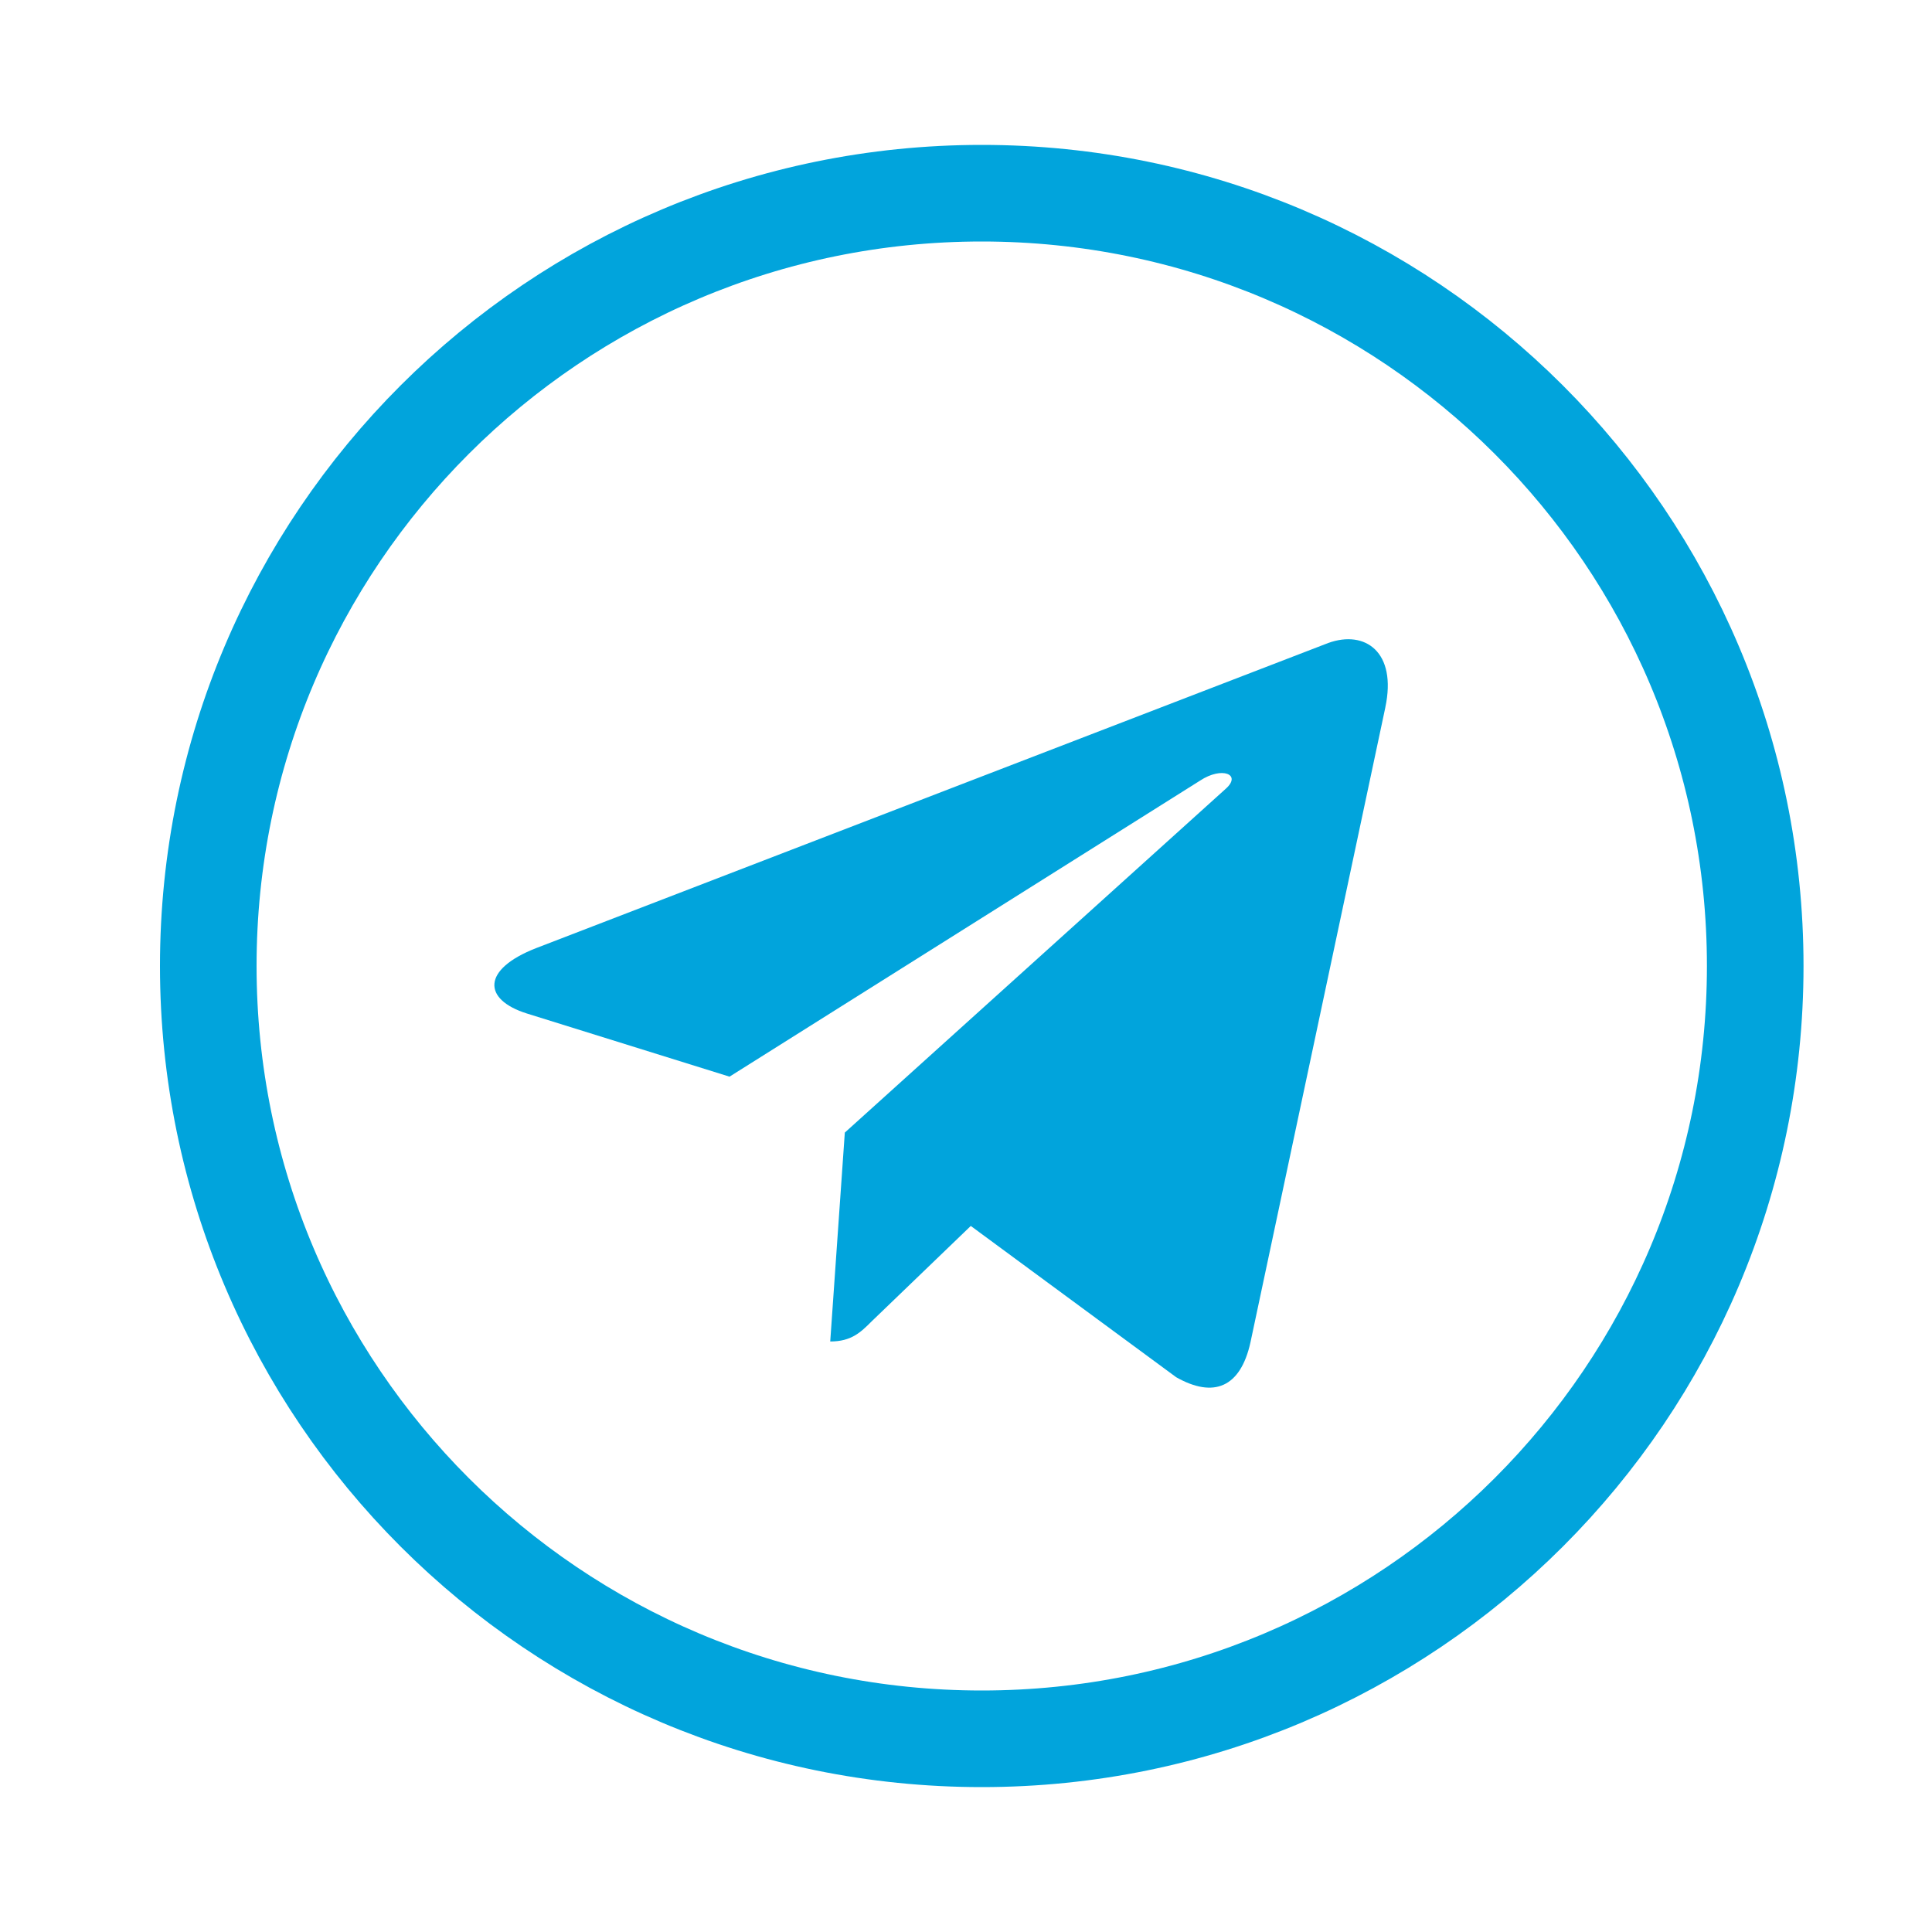 <svg width="40" height="40" viewBox="0 0 40 40" fill="none" xmlns="http://www.w3.org/2000/svg">
<path d="M36.34 20C36.34 28.836 29.171 36 20.326 36C11.481 36 4.312 28.836 4.312 20C4.312 11.164 11.481 4 20.326 4C29.171 4 36.34 11.164 36.34 20Z" stroke="#01A4DC" stroke-width="2"/>
<path d="M11.097 19.631L27.501 13.312C28.262 13.037 28.927 13.497 28.681 14.648L28.682 14.646L25.889 27.794C25.682 28.727 25.128 28.953 24.352 28.514L20.099 25.382L18.047 27.357C17.82 27.583 17.629 27.774 17.189 27.774L17.491 23.449L25.374 16.334C25.718 16.032 25.298 15.862 24.846 16.162L15.104 22.291L10.904 20.982C9.992 20.693 9.972 20.071 11.097 19.631Z" fill="#01A4DC"/>
</svg>
